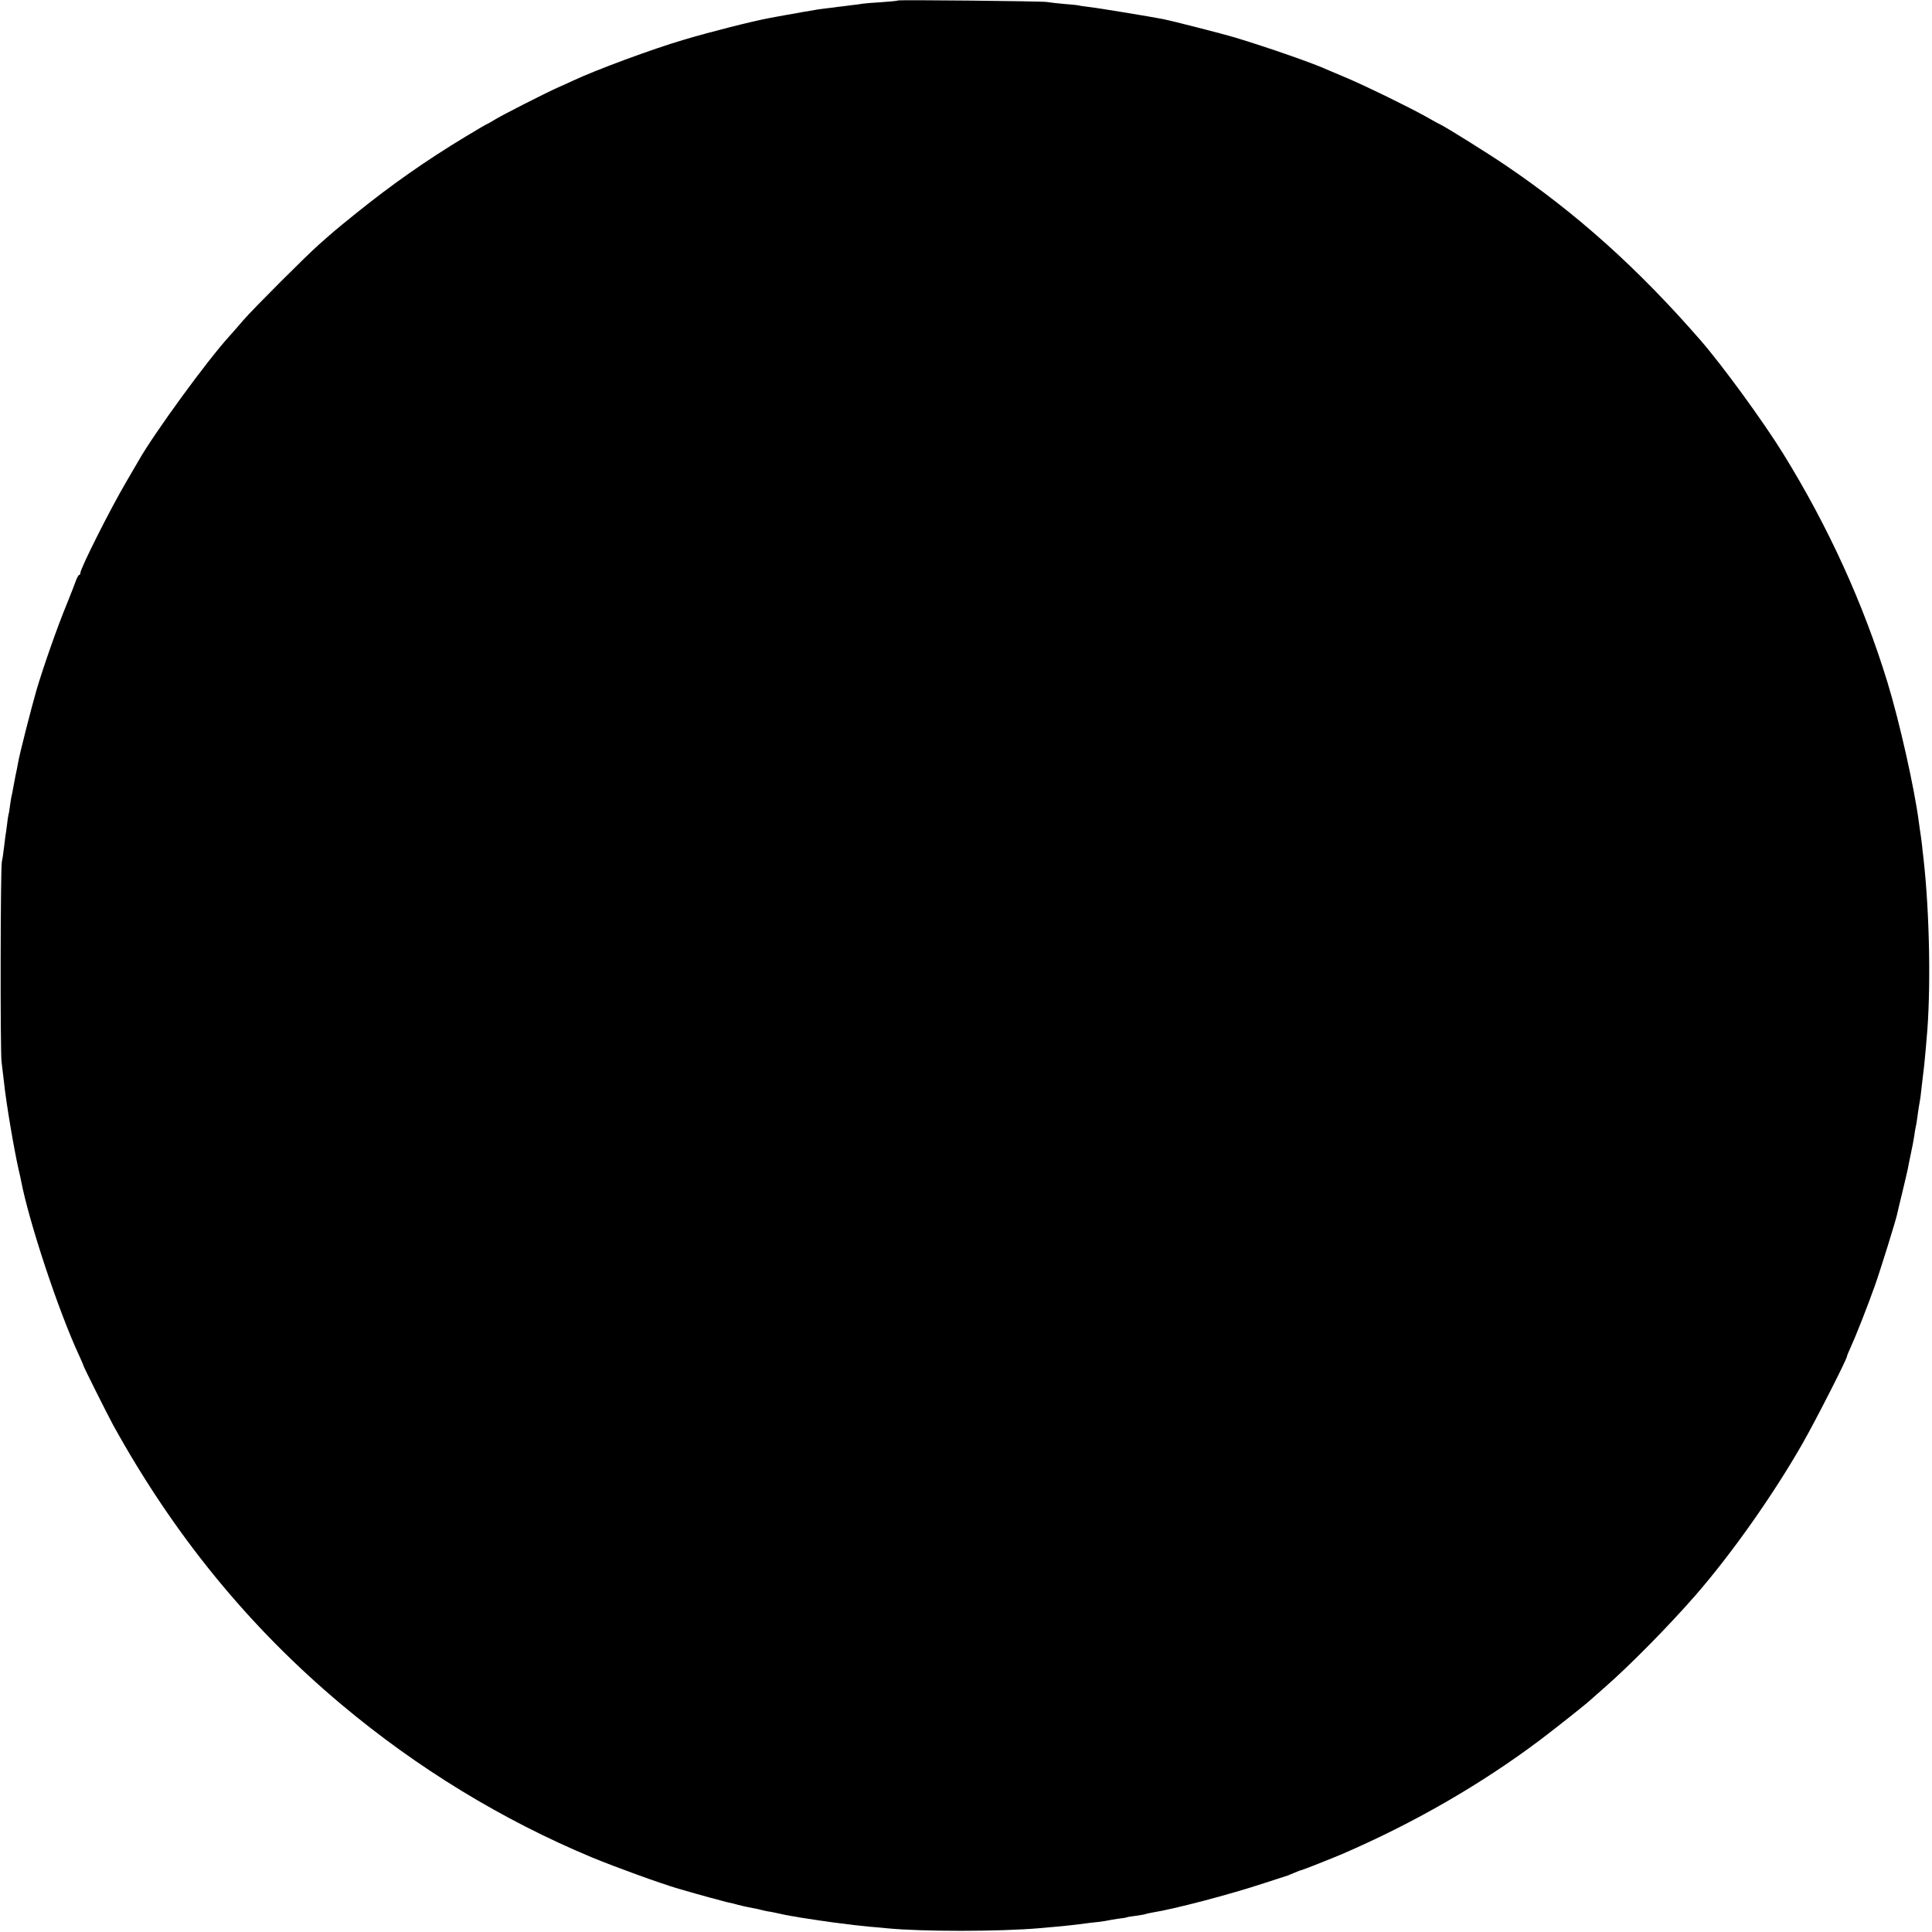 <?xml version="1.0" standalone="no"?>
<!DOCTYPE svg PUBLIC "-//W3C//DTD SVG 20010904//EN"
 "http://www.w3.org/TR/2001/REC-SVG-20010904/DTD/svg10.dtd">
<svg version="1.0" xmlns="http://www.w3.org/2000/svg"
 width="1250pt" height="1250pt" viewBox="0 0 1250 1250"
 preserveAspectRatio="xMidYMid meet">
<g transform="translate(0,1250) scale(0.1,-0.1)"
fill="#000000" stroke="none">
<path d="M5809 12497 c-2 -3 -49 -7 -104 -11 -55 -3 -111 -8 -125 -10 -14 -3
-47 -7 -75 -10 -27 -4 -64 -8 -80 -10 -17 -3 -53 -7 -80 -10 -28 -3 -75 -10
-105 -16 -30 -5 -66 -11 -80 -14 -22 -3 -101 -18 -178 -32 -118 -22 -382 -89
-557 -141 -205 -60 -579 -199 -720 -266 -16 -8 -59 -27 -95 -43 -87 -39 -364
-180 -412 -210 -21 -13 -40 -24 -42 -24 -3 0 -68 -38 -144 -84 -255 -154 -476
-309 -707 -495 -130 -105 -143 -116 -239 -201 -84 -74 -427 -417 -491 -491
-33 -39 -73 -84 -89 -102 -145 -158 -492 -635 -589 -807 -8 -14 -44 -76 -81
-139 -103 -175 -296 -559 -296 -588 0 -7 -3 -13 -8 -13 -4 0 -12 -15 -19 -32
-6 -18 -33 -87 -60 -154 -62 -150 -150 -401 -197 -559 -35 -122 -110 -415
-119 -470 -3 -16 -10 -55 -17 -85 -6 -30 -13 -68 -16 -85 -2 -16 -7 -37 -9
-45 -2 -8 -7 -35 -10 -60 -3 -25 -7 -52 -10 -60 -2 -8 -7 -39 -10 -69 -4 -30
-8 -61 -10 -70 -1 -9 -6 -45 -10 -81 -4 -36 -10 -74 -13 -85 -9 -33 -11 -1225
-2 -1295 4 -36 11 -92 15 -125 15 -144 64 -432 96 -575 6 -25 13 -55 15 -68
52 -270 242 -844 375 -1130 16 -35 29 -65 29 -68 0 -6 155 -316 191 -382 392
-711 878 -1307 1479 -1811 490 -411 1039 -746 1619 -988 155 -64 444 -169 561
-203 148 -43 277 -78 310 -86 19 -4 40 -9 45 -10 33 -10 95 -24 125 -29 19 -3
44 -9 55 -12 11 -3 29 -7 40 -9 11 -1 41 -7 68 -13 26 -6 64 -14 83 -17 20 -3
46 -7 58 -10 34 -6 216 -33 271 -39 28 -3 64 -8 80 -10 17 -2 64 -7 105 -11
41 -3 91 -8 110 -10 221 -22 726 -22 990 1 105 9 180 16 250 25 41 6 98 12
125 15 28 3 57 8 65 10 8 2 38 7 65 11 28 3 52 7 55 9 3 2 30 6 60 10 30 4 58
9 61 11 4 2 24 6 45 10 140 22 503 117 729 192 77 25 142 46 145 47 3 1 22 9
44 18 21 9 41 17 45 17 6 0 201 77 266 105 461 199 897 450 1280 738 112 85
295 230 326 259 8 7 50 44 94 83 156 136 412 395 586 595 234 269 502 649 691
980 82 143 288 547 288 565 0 4 11 31 25 61 34 74 106 258 154 392 35 98 136
422 146 469 2 10 17 74 34 143 17 69 32 136 35 150 2 14 11 57 19 95 9 39 18
90 22 115 3 25 8 52 10 60 2 8 7 35 10 60 3 25 8 56 10 70 9 47 14 85 20 145
4 33 8 71 10 85 2 14 7 57 10 95 4 39 8 89 10 113 29 306 20 815 -20 1167 -3
22 -7 63 -10 90 -3 28 -8 61 -10 75 -2 14 -7 45 -10 70 -28 217 -124 646 -203
905 -156 509 -382 1006 -675 1480 -128 207 -393 571 -536 735 -405 465 -801
820 -1262 1132 -112 76 -378 242 -419 262 -8 3 -51 27 -95 52 -117 65 -383
195 -510 249 -60 25 -119 50 -130 55 -78 37 -387 145 -600 209 -62 19 -398
105 -457 117 -76 15 -433 74 -483 79 -32 4 -62 8 -65 10 -3 1 -43 6 -90 9 -47
4 -98 10 -115 13 -35 6 -959 15 -966 10z"/>
</g>
</svg>

